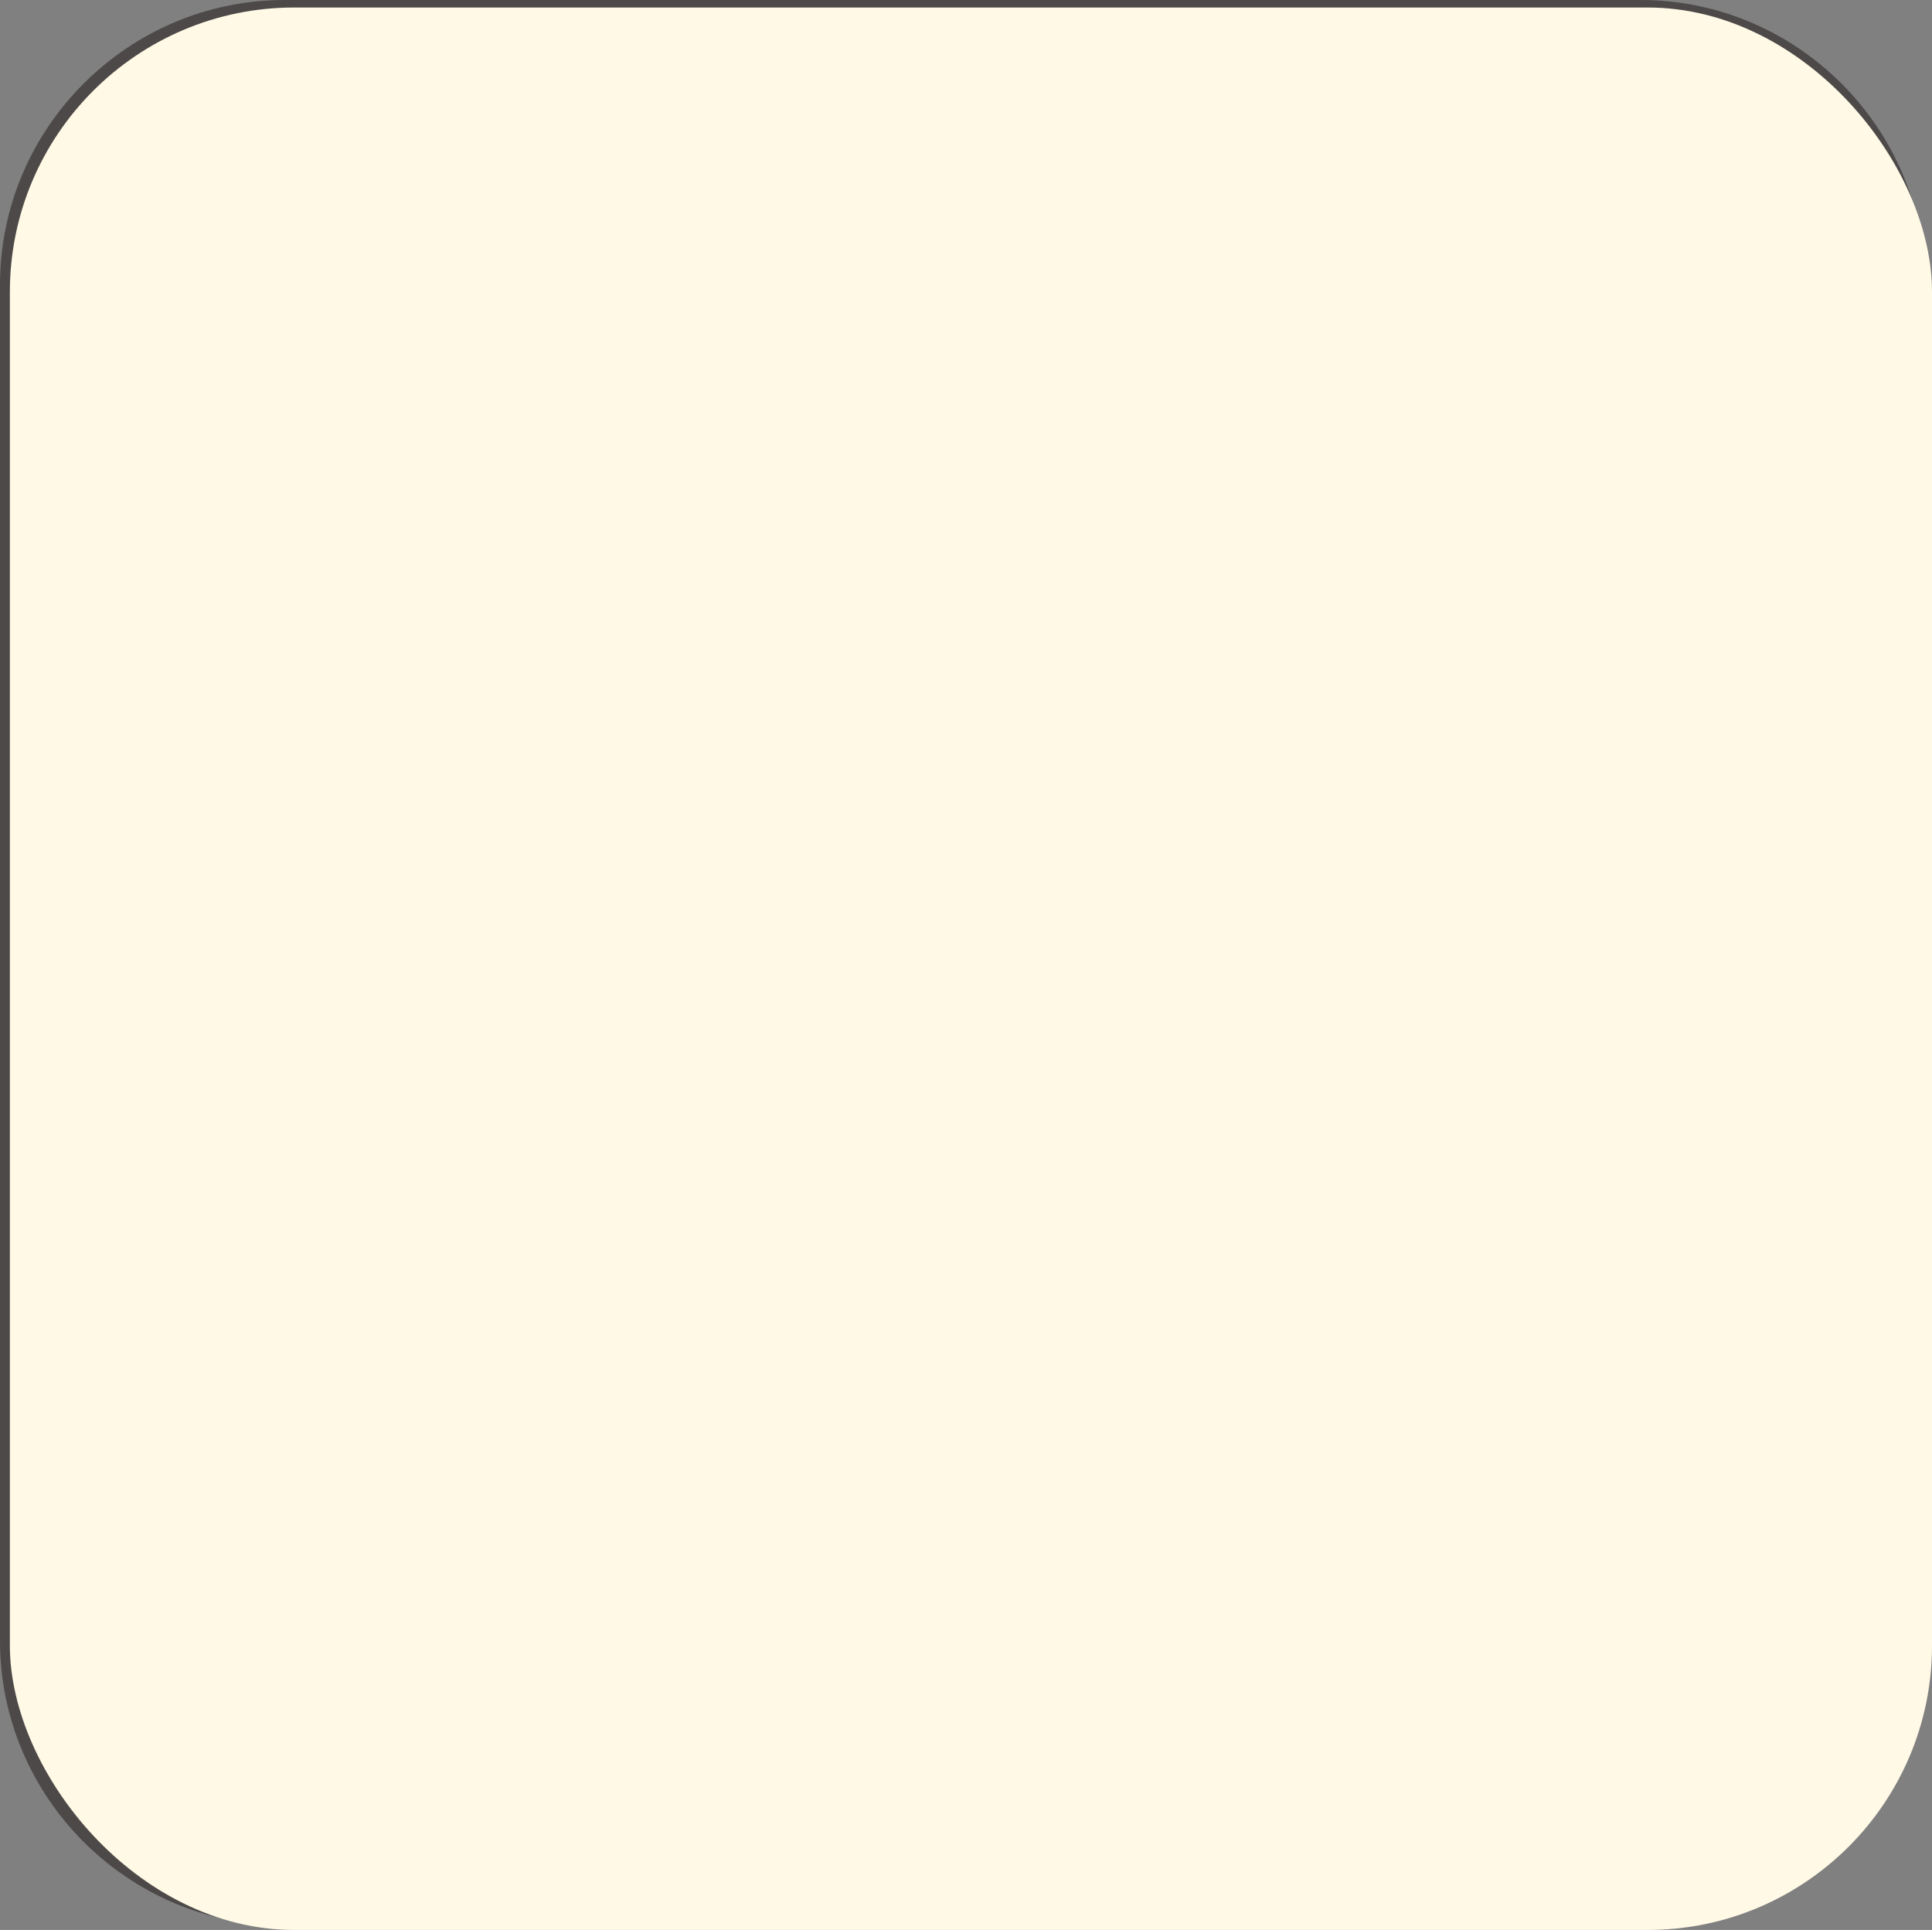 <?xml version="1.0" encoding="UTF-8"?><svg xmlns="http://www.w3.org/2000/svg" width="90.07" height="89.96" viewBox="0 0 90.07 89.96"><rect x="0" y="0" width="90.07" height="89.96" fill="#808080" stroke="none"/><defs><style>.cls-1{fill:#fff9e6;}.cls-2{fill:#4c4948;}.cls-3{mix-blend-mode:multiply;}.cls-4{isolation:isolate;}</style></defs><g class="cls-4"><g id="_レイヤー_2"><g id="_オブジェクト"><g><g><rect class="cls-2" x="57.23" y="17.42" width="10.4" height="1.06"/><path class="cls-2" d="M31.34,28.74c1.85,0,3.36-1.51,3.36-3.36s-1.51-3.36-3.36-3.36-3.36,1.51-3.36,3.36,1.51,3.36,3.36,3.36Zm0-5.65c1.26,0,2.29,1.03,2.29,2.29s-1.03,2.29-2.29,2.29-2.29-1.03-2.29-2.29,1.03-2.29,2.29-2.29Z"/><path class="cls-2" d="M26.01,34.43c.29,.05,.56-.15,.61-.44l.51-3.28c.17-.38,.56-.57,1.15-.57h5.81c1.08,0,1.29,.36,1.38,.58l.61,3.29c.05,.26,.27,.44,.52,.44,.03,0,.06,0,.1,0,.29-.05,.48-.33,.43-.62l-.62-3.34s-.02-.07-.03-.1c-.34-.87-1.12-1.3-2.39-1.3h-5.81c-1.05,0-1.84,.47-2.16,1.3-.01,.04-.02,.07-.03,.11l-.52,3.34c-.05,.29,.15,.56,.44,.61Z"/><path class="cls-2" d="M77.27,48.58h-3.93v-10.35c0-.29-.24-.53-.53-.53h-2.02V21.19c.04-.12,.03-.25-.02-.37l-2.09-4.68c-.09-.19-.28-.31-.49-.31h-11.45c-.21,0-.4,.12-.49,.31l-2.09,4.68s0,.03-.01,.04c-.04,.07-.06,.15-.06,.24v5.81c-.18-.31-.33-.55-.41-.67-.1-.15-.28-.24-.46-.24-.18,0-.35,.11-.44,.27-.27,.47-1.59,2.9-.84,4.19,.06,.1,.13,.2,.23,.3,0,.02,0,.04,0,.06v4.13s-.03,0-.05,0h-1.21v-3.48c0-.28-.22-.5-.49-.53v-12.38c0-.48-.39-.86-.86-.86h-4.21c-.48,0-.86,.39-.86,.86v12.38h-.1c-.29,0-.53,.24-.53,.53v3.48h-1.21c-.29,0-.53,.24-.53,.53v2.24h-1.16s.02-.1,.02-.15V16.87c0-.29-.24-.53-.53-.53h-4.29l-.05-.08h-1.29v-.67c0-.1-.05-.19-.13-.25-.08-.06-.18-.07-.28-.04l-2.84,.97-2.84-.97c-.09-.03-.2-.02-.28,.04-.08,.06-.13,.15-.13,.25v.73h-1.6v.02h-4.45c-.29,0-.53,.24-.53,.53v20.68c0,.05,0,.1,.02,.15h-4.98c-.29,0-.53,.24-.53,.53v10.35h-3.93c-.29,0-.53,.24-.53,.53v12.64c0,.29,.24,.53,.53,.53H77.27c.29,0,.53-.24,.53-.53v-12.64c0-.29-.24-.53-.53-.53ZM44.9,31.98h4.93v.4h-4.93v-.4Zm4.93,1.99v.71h-4.93v-.71h4.93Zm-4.3-15.24h3.82v12.04h-3.82v-12.04Zm-6.63,23.02v6.37h-1.65v-6.37h1.65Zm.53-1.51h-.47v-1.49h13.19v.5c-.09,.09-.16,.22-.16,.36l-.42,8.91h-1.13c0-.06,.02-.12,.02-.18,0-.37-.18-.71-.47-.92,.71-.58,1.16-1.47,1.16-2.46,0-.87-.35-1.65-.91-2.22h.46c.33,0,.59-.27,.59-.59v-1.49c0-.33-.27-.59-.59-.59h-8.87c-.33,0-.59,.27-.59,.59v1.49c0,.33,.27,.59,.59,.59h.39c-.56,.57-.91,1.36-.91,2.22,0,1.09,.55,2.06,1.4,2.63-.18,.21-.28,.47-.28,.75,0,.06,0,.12,.02,.18h-2.48v-7.75c0-.29-.24-.53-.53-.53Zm13.6-.08h.69l.38,8.15h-1.45l.38-8.15Zm.5-1.11h-.31v-.3h.31v.3Zm0-1.36h-.31v-6.36h.31v6.36Zm-3.3,3.98h-7.93v-.55h7.93v.55Zm-5.74,1.17h3.49c1.17,0,2.12,.95,2.12,2.12s-.95,2.12-2.12,2.12h-3.49c-1.17,0-2.12-.95-2.12-2.12s.95-2.12,2.12-2.12Zm4.71,5.63c-.11,0-.2-.07-.2-.13s.09-.13,.2-.13,.2,.07,.2,.13-.09,.13-.2,.13Zm-5.51-.26c.11,0,.2,.07,.2,.13s-.09,.13-.2,.13-.2-.07-.2-.13,.09-.13,.2-.13Zm1.24-.07h3.02c-.01,.07-.02,.13-.02,.2,0,.06,0,.12,.02,.18h-3.01c0-.06,.02-.12,.02-.18,0-.07,0-.13-.02-.2Zm27.34,.38h-17.1l-.42-8.91c0-.14-.07-.27-.16-.36v-.5h17.68v9.76Zm-17.12-26.9h6.58c-.51,.28-.85,.82-.85,1.44,0,.08,0,.16,.02,.23-.77,.13-1.36,.81-1.36,1.61,0,.87,.69,1.59,1.55,1.64l-.63,3.78c-.05,.29,.15,.56,.44,.61,.03,0,.06,0,.09,0,.26,0,.48-.18,.52-.44l.72-4.33c.11-.09,.2-.2,.29-.31,.08,.11,.17,.21,.27,.3l.72,4.34c.04,.26,.27,.44,.52,.44,.03,0,.06,0,.09,0,.29-.05,.49-.32,.44-.61l-.63-3.78c.87-.04,1.56-.76,1.56-1.64,0-.81-.59-1.48-1.36-1.61,.01-.08,.02-.15,.02-.23,0-.62-.34-1.16-.85-1.44h6.41v15.8h-14.57v-15.8Zm6.61,3.28c0,.32-.26,.58-.58,.58s-.58-.26-.58-.58,.26-.58,.58-.58,.58,.26,.58,.58Zm1.53,0c0-.32,.26-.58,.58-.58s.58,.26,.58,.58-.26,.58-.58,.58-.58-.26-.58-.58Zm-.76-1.27c-.32,0-.58-.26-.58-.58s.26-.58,.58-.58,.58,.26,.58,.58-.26,.58-.58,.58Zm-5.44-6.75h10.76l1.62,3.61h-13.99l1.62-3.61Zm-3.81,10.75c.48,.9,.87,1.93,.66,2.32-.06,.11-.23,.17-.51,.17-.45,0-.54-.16-.57-.21-.24-.41,.05-1.41,.43-2.28Zm-10.12,8.36h8.42v1.24h-.89v-.51c0-.29-.24-.53-.53-.53h-5.58c-.29,0-.53,.24-.53,.53v.51h-.89v-1.24Zm1.95,1.25h4.51v.45h-4.51v-.45Zm-22.32-11.68l.6-.82v11.06c0,.29,.24,.53,.53,.53h13.26v.68h-14.39v-11.45Zm4.65-6.33h.86v.02c0,.11,.06,.22,.17,.27,.04,.02,.09,.03,.14,.03,.06,0,.13-.02,.18-.06l.36-.26h4.79l.36,.26c.05,.04,.12,.06,.18,.06,.05,0,.09-.01,.14-.03,.1-.05,.17-.16,.17-.27v-.02h.6l2.84,3.86v12.18h-13.78v-11.97l2.99-4.07Zm-2.99,.5v-.5h.33l-.33,.5Zm7.09-2.25l.94,.69h-1.88l.94-.69Zm-3.24,.69h-.08l.08-.11v.11Zm9.93,1.34l-.18-.28h.18v.28Zm.73,16.79c.2-.08,.33-.27,.33-.49v-11.26l.6,.82v11.65h-.93v-.71Zm.93-18.9v4.63l-.6-.91v-2.42c0-.29-.24-.53-.53-.53h-1.42l-.51-.77h3.06Zm-13.9,0l-.51,.77h-1.56c-.29,0-.53,.24-.53,.53v2.64l-.6,.91v-4.85h3.2Zm-8.7,21.36h19.89v1.49h-.47c-.29,0-.53,.24-.53,.53v7.75H17.29v-9.76Zm59.44,22.46H12.83v-11.58h63.91v11.58Z"/></g><path class="cls-2" d="M76.48,2.33c6.04,0,10.95,4.91,10.95,10.94v63.21c0,6.04-4.91,10.95-10.95,10.95H13.27c-6.04,0-10.95-4.91-10.95-10.95V13.27C2.33,7.24,7.24,2.33,13.27,2.33h63.21m0-2.33H13.27C5.97,0,0,5.97,0,13.27v63.21c0,7.3,5.97,13.27,13.27,13.27h63.21c7.3,0,13.27-5.97,13.27-13.27V13.27c0-7.3-5.97-13.27-13.27-13.27h0Z"/><g><path class="cls-2" d="M33.88,80.85c0,.15,0,.59-.63,.59-.59,0-.65-.35-.65-.59v-2.67h-2.86c-1.05,0-1.54-.35-1.54-1.54v-2.72c0-1.2,.5-1.53,1.54-1.53h2.86v-1.3c0-.17,.02-.58,.61-.58,.48,0,.68,.16,.68,.58v1.3h2.89c1.06,0,1.54,.35,1.54,1.53v2.72c0,1.15-.45,1.54-1.54,1.54h-2.89v2.67Zm-1.28-7.29h-2.55c-.4,0-.59,.19-.59,.59v2.27c0,.38,.17,.59,.59,.59h2.55v-3.46Zm1.28,3.46h2.57c.42,0,.59-.22,.59-.59v-2.27c0-.42-.22-.59-.59-.59h-2.57v3.46Z"/><path class="cls-2" d="M45.97,78.63c-.21,.43-.43,.86-.78,1.4,1.37-.06,1.56-.07,2.86-.17-.38-.42-.43-.47-.43-.64,0-.27,.3-.48,.58-.48,.19,0,.3,.08,.44,.21,.52,.48,.91,.93,1.12,1.2,.3,.36,.4,.51,.4,.71,0,.28-.3,.57-.65,.57-.22,0-.31-.12-.42-.26-.02-.04-.25-.34-.3-.42-2.07,.26-5.05,.42-5.46,.42-.14,0-.59,0-.59-.57,0-.45,.34-.51,.42-.54,.06-.01,.64-.01,.73-.01,.19-.27,.5-.76,.79-1.42h-1.16c-.26,0-.55-.07-.51-.55-.12,.45-.41,1-1.26,1-.36,0-.79-.04-.79-.66,0-.45,.16-.49,.44-.56,.26-.06,.57-.13,.57-.9,0-.43-.12-.99-.52-1.69-.28-.49-.3-.55-.3-.69,0-.12,.04-.27,.08-.4,.54-1.28,.71-1.97,.71-2.07,0-.22-.22-.22-.31-.22h-.41c-.2,0-.31,.09-.31,.33v8.66c0,.4-.16,.59-.59,.59-.55,0-.55-.45-.55-.59v-8.93c0-.99,.25-1.21,1.21-1.21h.94c.56,0,1.19,0,1.19,.87,0,.75-.45,1.84-.66,2.29-.09,.2-.23,.51-.23,.63,0,.09,.29,.51,.34,.61,.5,.9,.56,1.82,.56,2.17,0,.26-.04,.49-.06,.62,.11-.22,.27-.25,.49-.25h6.29c.2,0,.52,.02,.52,.47,0,.48-.38,.48-.52,.48h-3.84Zm-.97-4.84c-.15,0-.45,0-.51-.36-.13,.08-.85,.57-1.15,.57-.36,0-.58-.4-.58-.7,0-.34,.17-.42,.62-.65,1.18-.61,1.51-.97,2.32-1.84,.21-.22,.42-.36,.85-.36,.48,0,.66,.16,.85,.35,.75,.77,1.27,1.3,2.54,1.94,.24,.12,.42,.23,.42,.54,0,.38-.28,.69-.56,.69-.31,0-.97-.42-1.29-.65,0,.46-.34,.48-.51,.48h-2.98Zm4.47,2.35c.17,0,.54,.01,.54,.48,0,.36-.14,.52-.54,.52h-5.55c-.17,0-.52-.01-.52-.5,0-.42,.23-.5,.52-.5h3.16c.22-.22,.62-.66,.62-.76,0-.12-.13-.12-.19-.12h-3.52c-.16,0-.54,0-.54-.48s.35-.49,.54-.49h4.23c.43,0,.95,0,.95,.66,0,.21-.02,.49-.65,1.18h.95Zm-1.59-3.29c-.38-.3-.73-.64-1.06-.99-.21-.23-.21-.24-.29-.24-.07,0-.09,.04-.28,.26-.22,.27-.71,.73-1,.98h2.63Z"/><path class="cls-2" d="M52.4,74.69h-.78c-.15,0-.58-.02-.58-.58,0-.44,.24-.59,.58-.59h.78v-2.39c0-.16,0-.62,.58-.62s.59,.41,.59,.62v2.39h.61c.41,0,.49,.33,.49,.58,0,.27-.09,.59-.48,.59h-.62v3.59c.61-.22,.65-.23,.76-.23,.31,0,.44,.33,.44,.58,0,.44-.16,.5-1.39,.93-.36,.13-1.56,.52-1.84,.52-.36,0-.52-.35-.52-.66,0-.29,.12-.41,.34-.51,.12-.05,.86-.22,1.04-.27v-3.95Zm2.13,6.44c-.16,0-.55,0-.55-.47s.42-.47,.55-.47h6.86c.16,0,.55,0,.55,.47s-.4,.47-.55,.47h-6.86Zm6.92-9.72c.12,0,.49,0,.49,.44s-.37,.45-.49,.45h-6.68c-.11,0-.49,0-.49-.44s.37-.45,.49-.45h2.74v-.44c0-.3,.17-.49,.58-.49,.58,0,.66,.23,.66,.51v.42h2.7Zm.07,3.7c0,.97-.23,1.2-1.21,1.2h-4.34c-.98,0-1.2-.23-1.2-1.2v-1.19c0-.96,.22-1.2,1.2-1.2h4.34c.97,0,1.21,.23,1.21,1.2v1.19Zm-.4,3.61c0,.83-.19,1.02-1.02,1.02h-3.91c-.84,0-1.02-.2-1.02-1.02v-.98c0-.82,.17-1.02,1.02-1.02h3.91c.83,0,1.02,.19,1.02,1.02v.98Zm-.64-4.96c0-.25-.12-.37-.37-.37h-3.97c-.25,0-.36,.13-.36,.37v1.49c0,.26,.12,.37,.36,.37h3.97c.26,0,.37-.13,.37-.37v-1.49Zm-4.23,4.16h3.76v-.25c0-.17-.08-.27-.27-.27h-3.24c-.19,0-.26,.1-.26,.27v.25Zm0,.64v.23c0,.15,.07,.26,.26,.26h3.24c.19,0,.27-.09,.27-.26v-.23h-3.76Zm3.69-3.93c0,.61-.31,.66-.72,.66h-2.2c-.4,0-.72-.05-.72-.66v-.23c0-.57,.27-.67,.72-.67h2.2c.42,0,.72,.08,.72,.67v.23Zm-1.12,.14c.23,0,.23-.15,.23-.3,0-.2-.13-.22-.23-.22h-1.42c-.14,0-.23,.05-.23,.22,0,.16,0,.3,.23,.3h1.42Z"/></g><g class="cls-3"><rect class="cls-1" x=".46" y=".35" width="89.61" height="89.61" rx="13.26" ry="13.26"/></g></g></g></g></g></svg>
